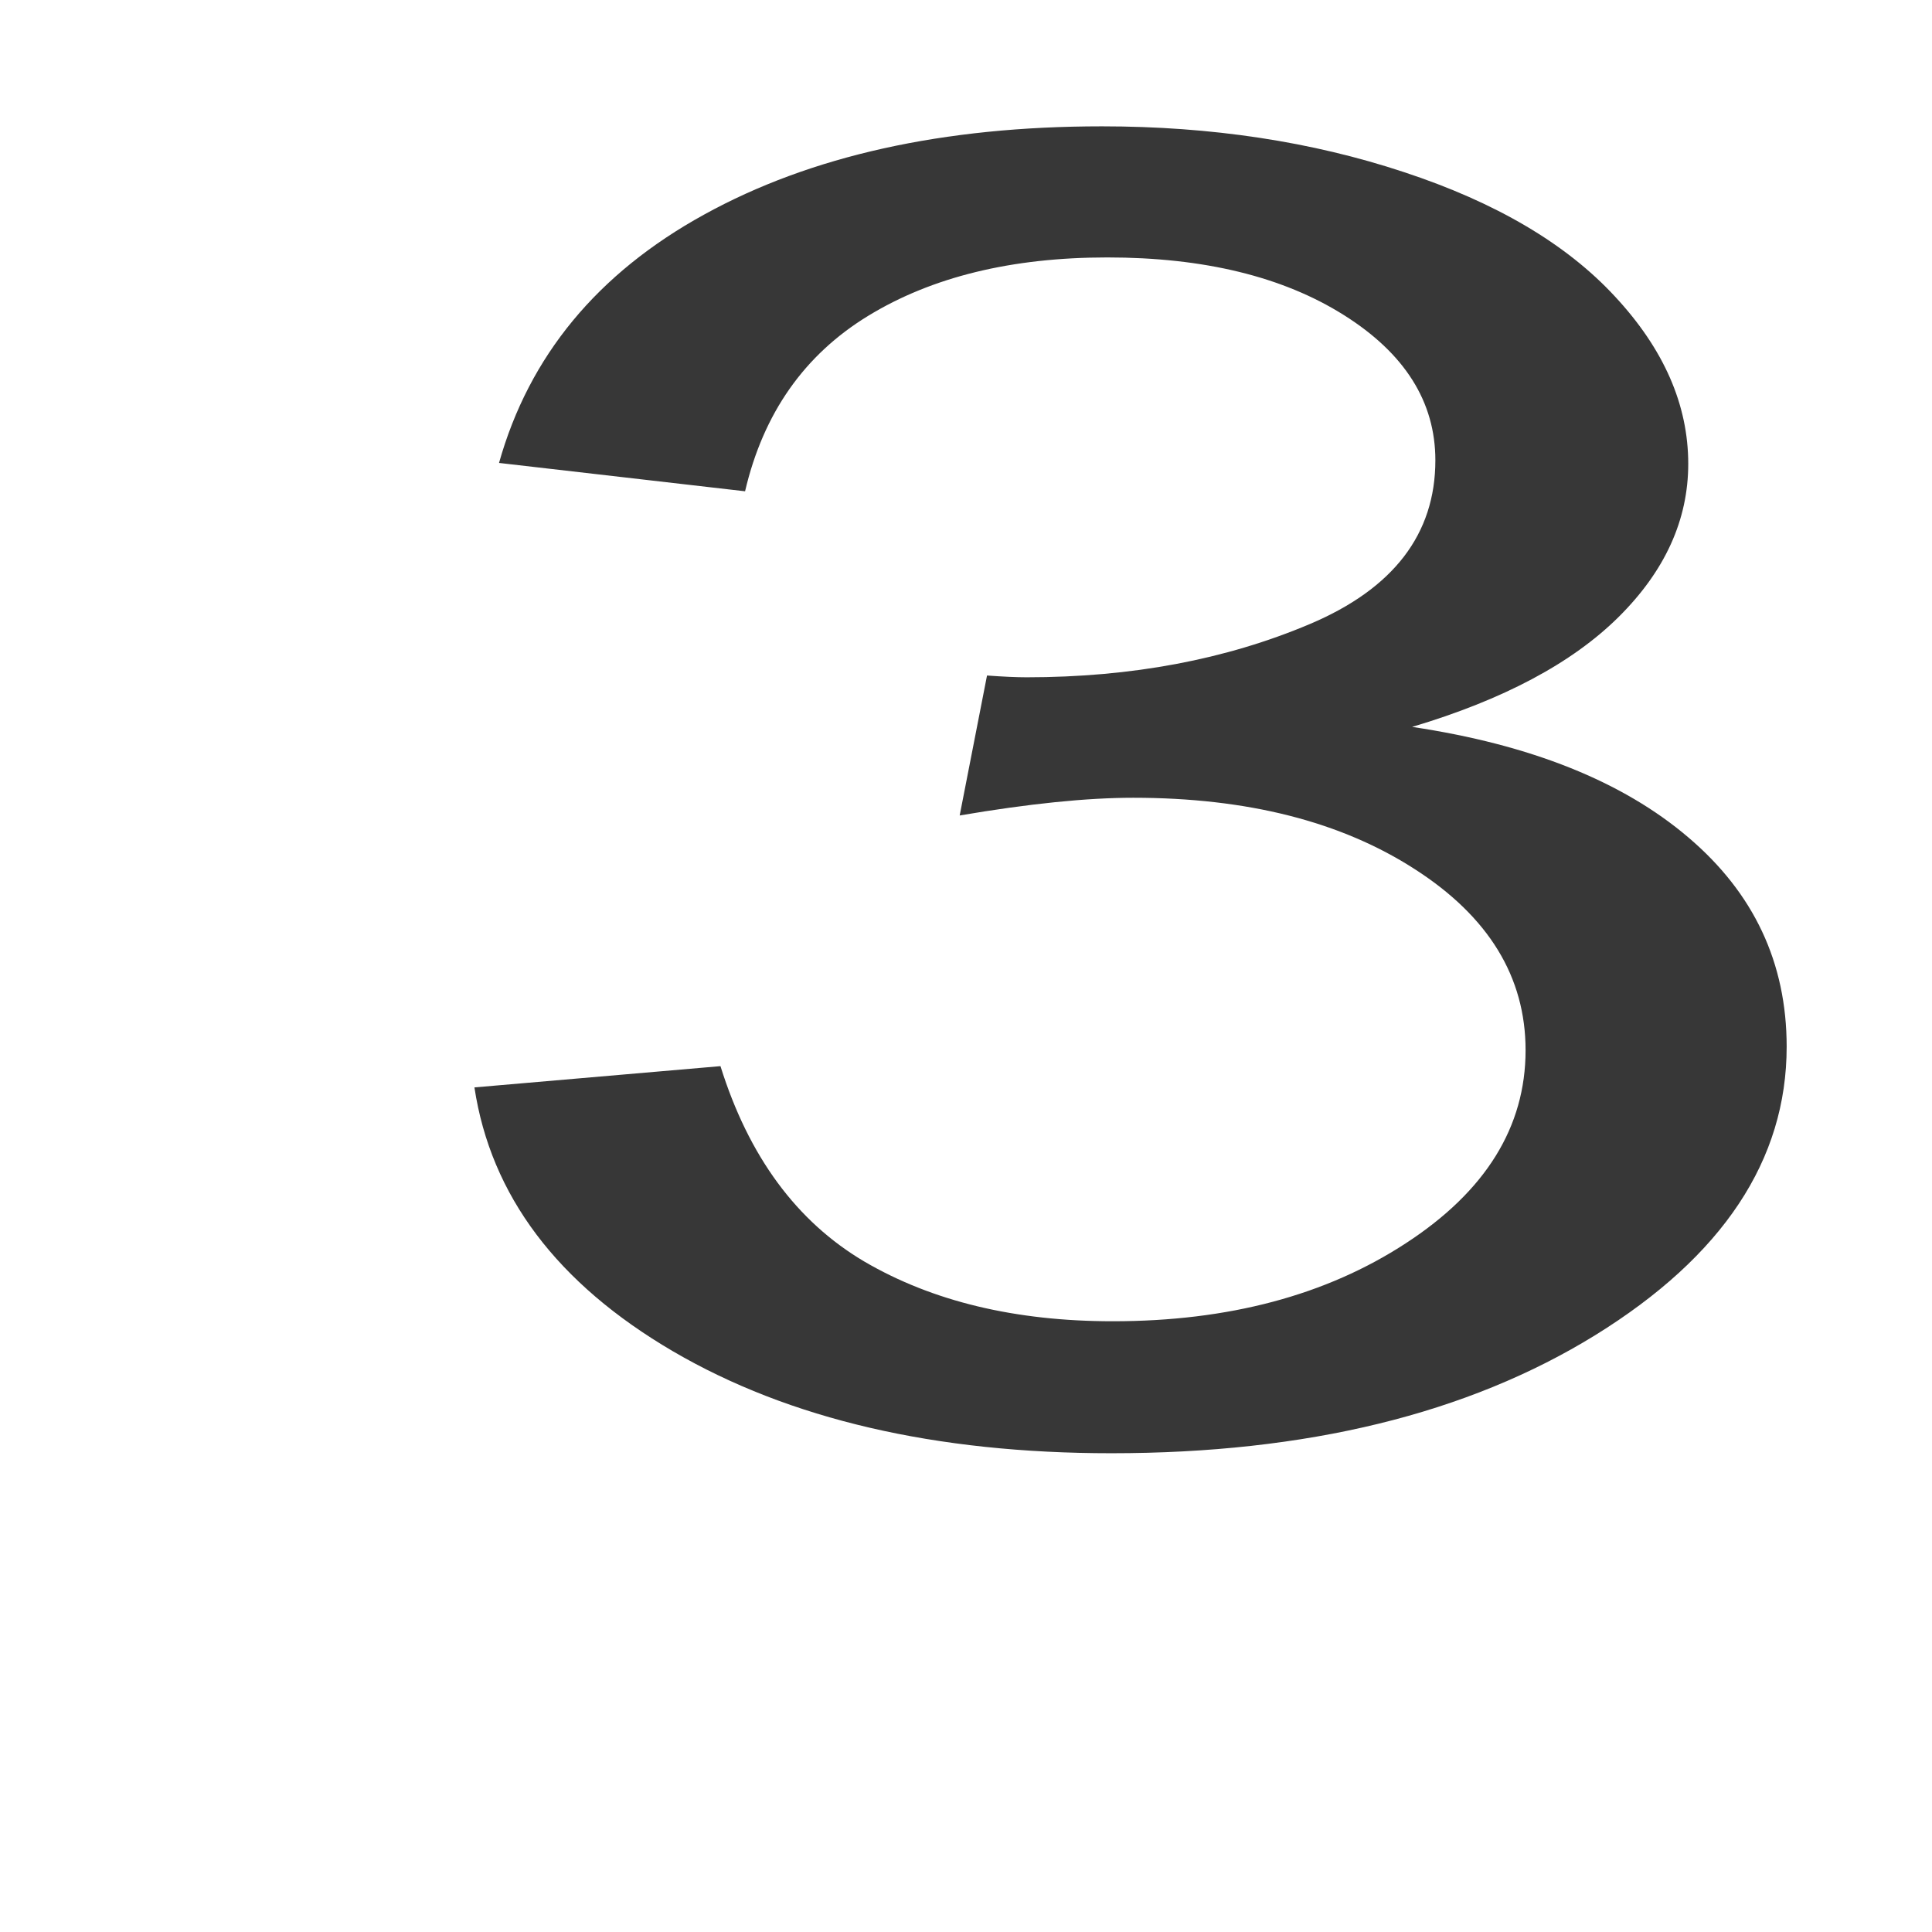 <?xml version="1.0" encoding="UTF-8" standalone="no"?>
<!-- Created with Inkscape (http://www.inkscape.org/) -->

<svg
   xmlns:dc="http://purl.org/dc/elements/1.1/"
   xmlns:cc="http://creativecommons.org/ns#"
   xmlns:rdf="http://www.w3.org/1999/02/22-rdf-syntax-ns#"
   xmlns:svg="http://www.w3.org/2000/svg"
   xmlns="http://www.w3.org/2000/svg"
   xmlns:sodipodi="http://sodipodi.sourceforge.net/DTD/sodipodi-0.dtd"
   xmlns:inkscape="http://www.inkscape.org/namespaces/inkscape"
   width="520"
   height="520"
   id="svg3611"
   version="1.1"
   inkscape:version="0.92.1 r15371"
   sodipodi:docname="three.svg">
  <defs
     id="defs3613" />
  <sodipodi:namedview
     id="base"
     pagecolor="#ffffff"
     bordercolor="#666666"
     borderopacity="1.0"
     inkscape:pageopacity="0.0"
     inkscape:pageshadow="2"
     inkscape:zoom="0.35"
     inkscape:cx="-243.57143"
     inkscape:cy="520"
     inkscape:document-units="px"
     inkscape:current-layer="layer1"
     showgrid="false"
     inkscape:window-width="1884"
     inkscape:window-height="1051"
     inkscape:window-x="0"
     inkscape:window-y="0"
     inkscape:window-maximized="1" />
  <g
     inkscape:label="Layer 1"
     inkscape:groupmode="layer"
     id="layer1"
     transform="translate(0,-532.362)">
    <path
       style="fill:#373737;fill-rule:evenodd;fill-opacity:1"
       inkscape:connector-curvature="0"
       d="m 296.56,566.366 c -42.677,0 -78.364,7.92 -107.061,23.761 -28.697,15.788 -47.092,38.066 -55.186,66.834 l 66.223,7.629 c 4.905,-20.98 15.943,-36.715 33.112,-47.205 17.169,-10.49 38.63,-15.735 64.384,-15.735 25.999,0 47.215,5.166 63.648,15.497 16.433,10.331 24.65,23.364 24.65,39.099 0,19.867 -11.282,34.569 -33.847,44.105 -22.565,9.536 -47.95,14.304 -76.157,14.304 -2.698,0 -6.254,-0.159 -10.669,-0.477 l -7.358,37.668 c 18.641,-3.179 34.215,-4.768 46.724,-4.768 30.659,0 55.922,6.411 75.789,19.232 19.867,12.768 29.8,29.006 29.8,48.715 0,20.662 -10.751,37.986 -32.253,51.973 -21.42,13.987 -47.705,20.98 -78.854,20.98 -26.244,0 -48.523,-5.351 -66.836,-16.053 -18.232,-10.755 -31.149,-28.291 -38.753,-52.609 l -66.223,5.722 c 4.415,29.086 22.238,52.768 53.469,71.046 31.313,18.278 70.638,27.417 117.975,27.417 52.488,0 95.901,-10.596 130.239,-31.788 34.338,-21.245 51.507,-47.125 51.507,-77.641 0,-22.569 -8.83,-41.35 -26.489,-56.344 -17.659,-15.046 -42.432,-24.953 -74.317,-29.721 24.527,-7.311 43.045,-17.165 55.554,-29.563 12.509,-12.397 18.763,-26.145 18.763,-41.245 0,-15.894 -6.581,-30.914 -19.744,-45.059 -13.081,-14.146 -32.008,-25.298 -56.78,-33.457 -24.772,-8.212 -51.875,-12.318 -81.307,-12.318 z"
       id="path3590" />
  </g>
</svg>
